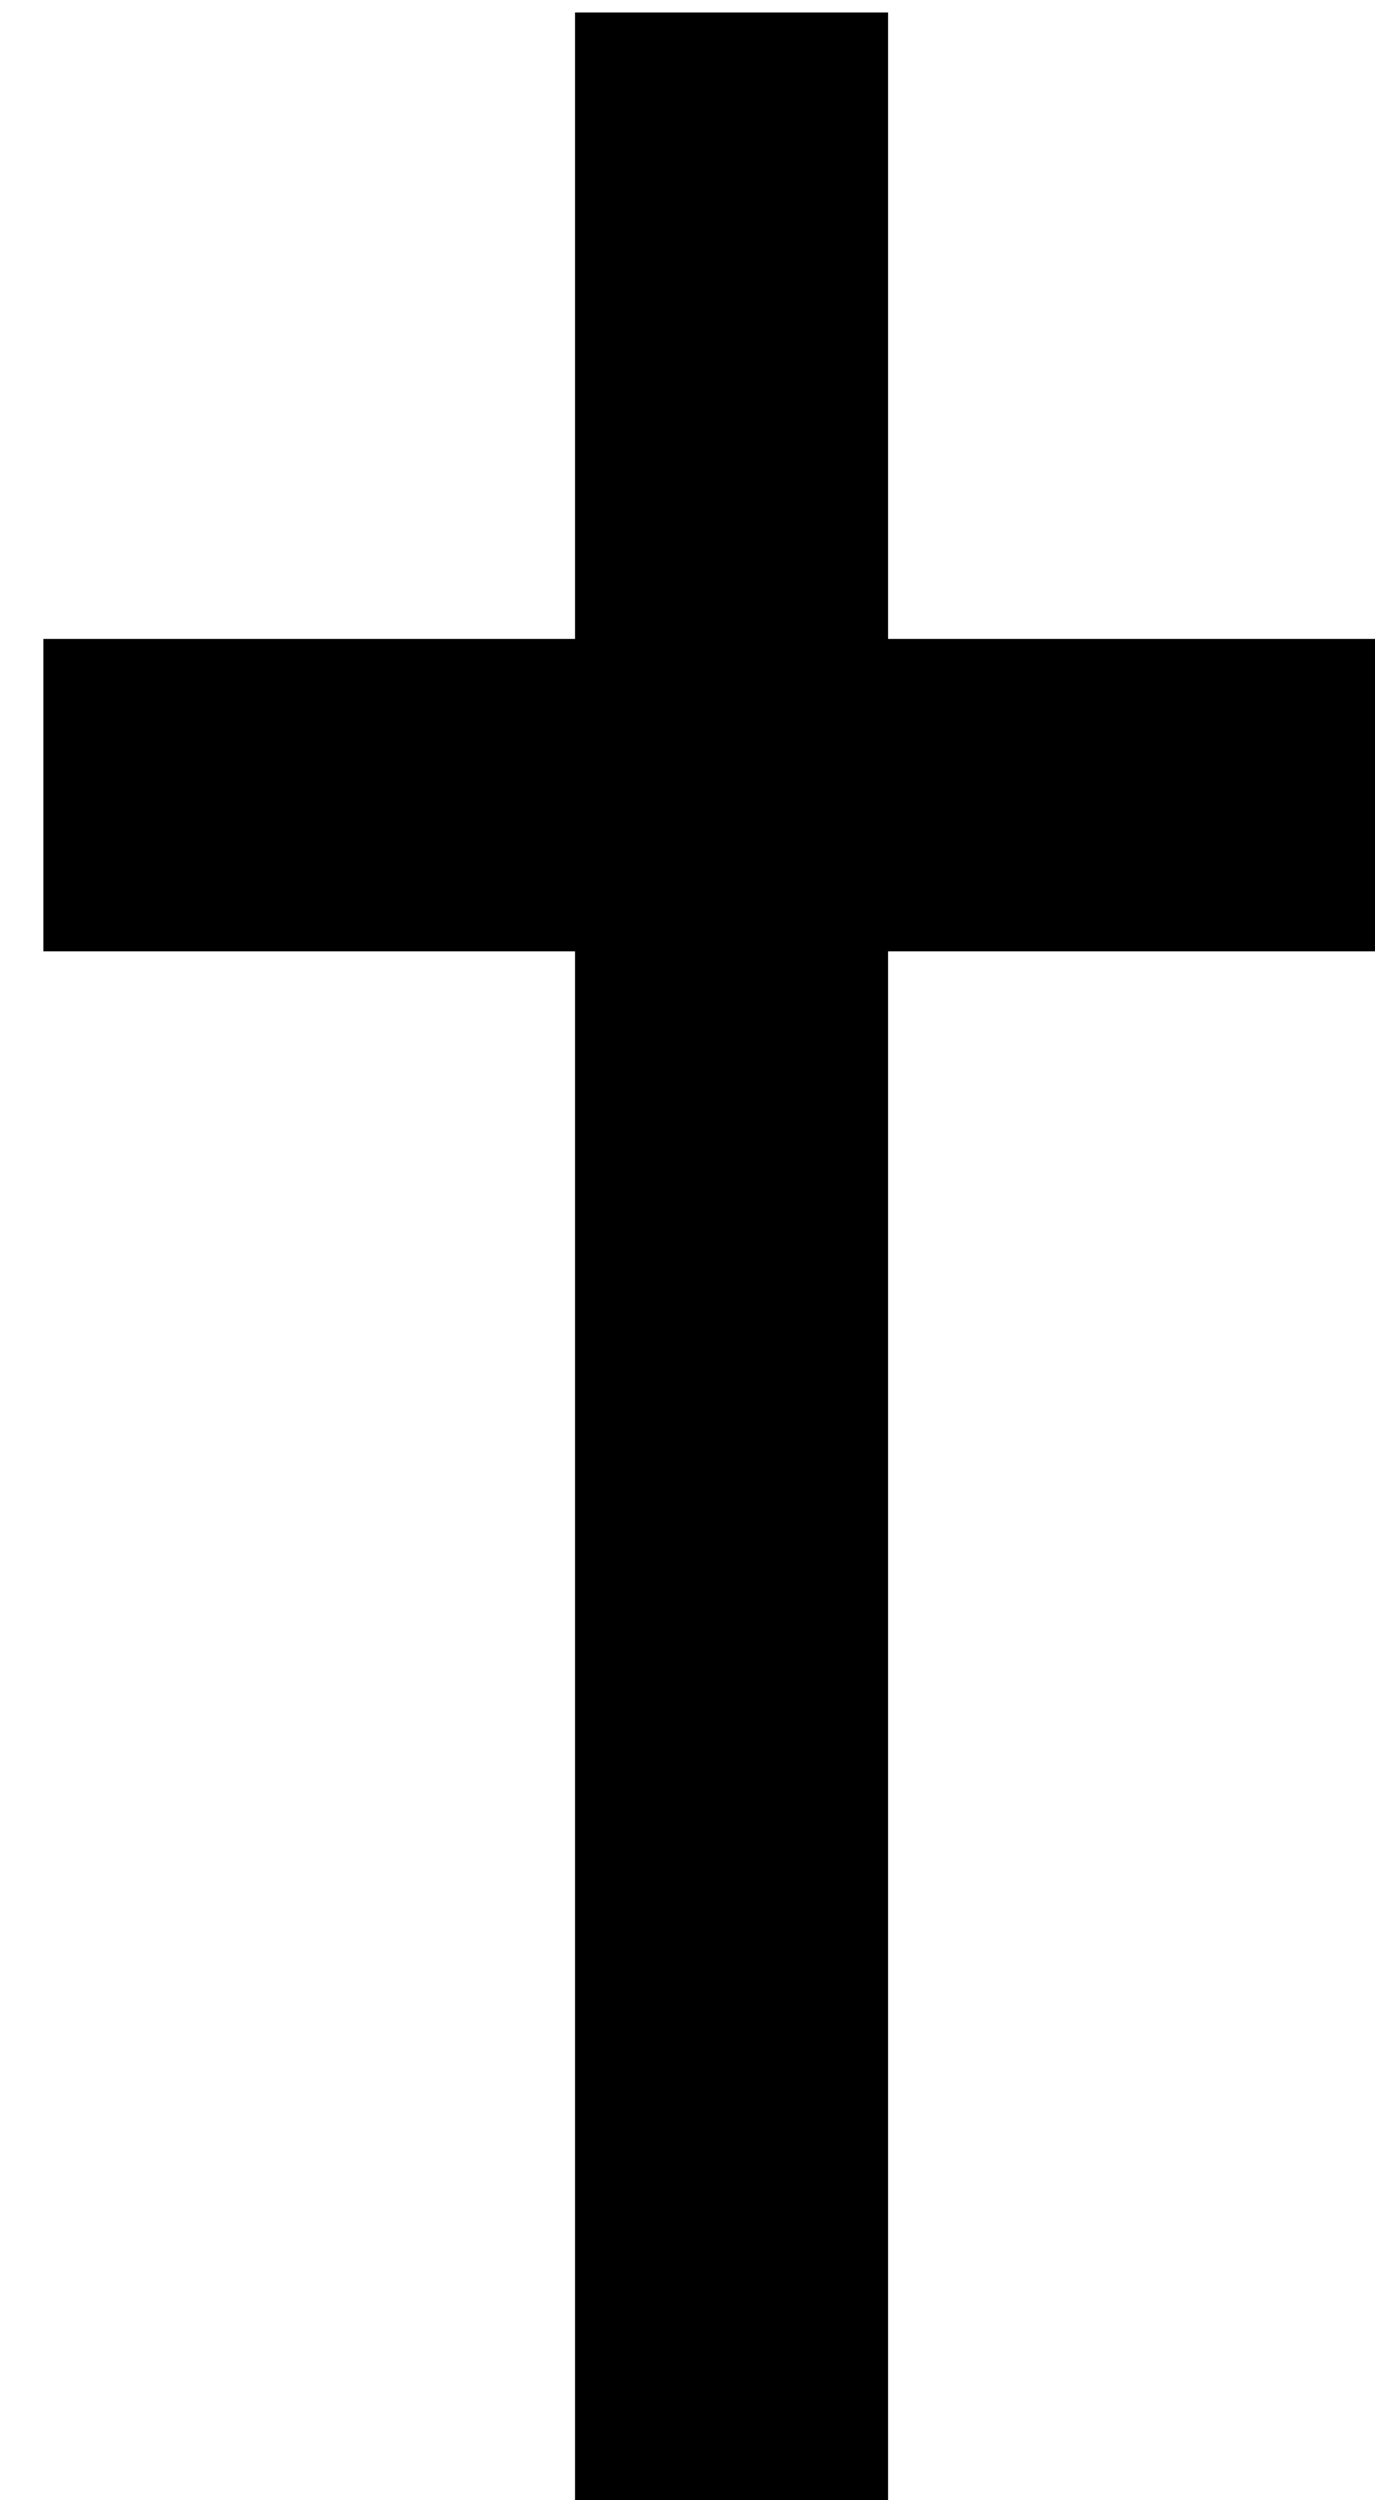<?xml version="1.0" encoding="UTF-8" standalone="no"?>
<!-- Created with Inkscape (http://www.inkscape.org/) -->

<svg
   width="1.1mm"
   height="2mm"
   viewBox="0 0 1.1 2"
   version="1.1"
   id="svg1"
   xml:space="preserve"
   xmlns="http://www.w3.org/2000/svg"
   xmlns:svg="http://www.w3.org/2000/svg"><defs
     id="defs1" /><g
     id="g1"
     transform="matrix(0.265,0,0,0.265,-21.88,-6.513)"><path
       id="path2"
       style="fill:#000000;fill-opacity:1;stroke-width:1.851"
       d="M 85.483 25.29 L 85.483 27.181 L 83.878 27.181 L 83.878 28.124 L 85.483 28.124 L 85.483 32.849 L 86.428 32.849 L 86.428 28.124 L 88.036 28.124 L 88.036 27.181 L 86.428 27.181 L 86.428 25.29 L 85.483 25.29 z "
       transform="translate(-1.181,-0.675)" /></g></svg>
